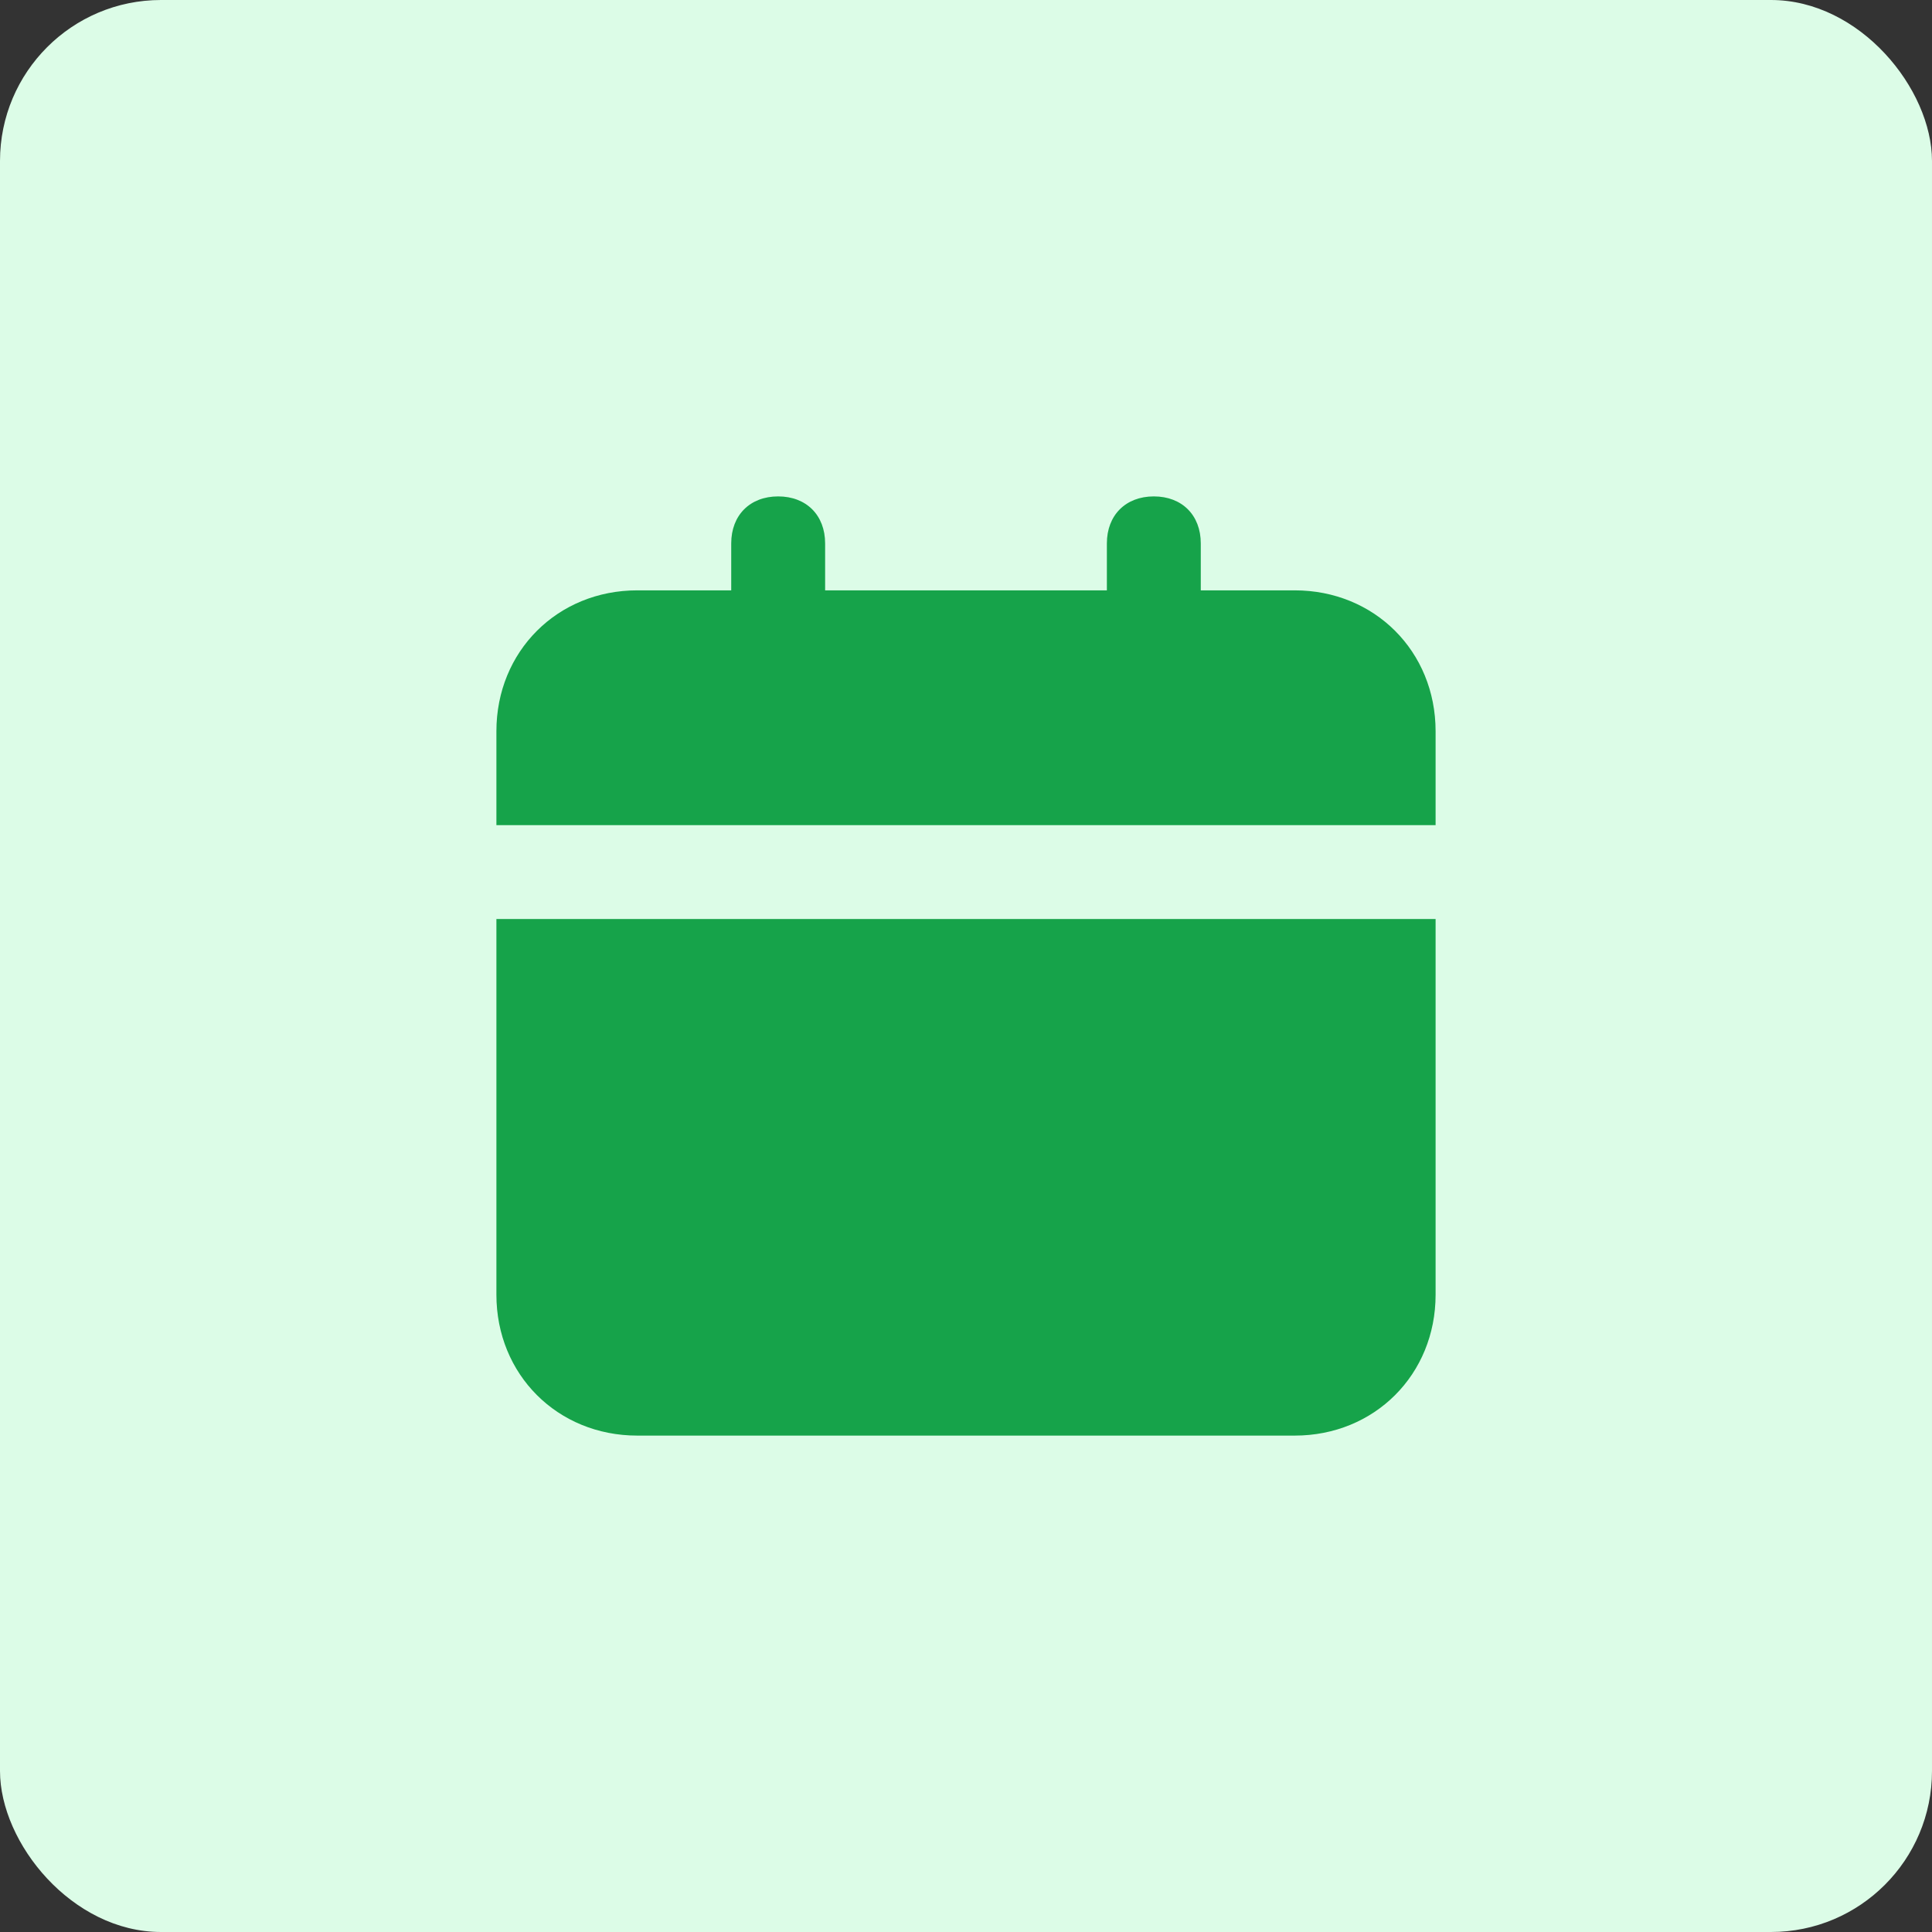 <svg width="48" height="48" viewBox="0 0 48 48" fill="none" xmlns="http://www.w3.org/2000/svg">
<rect x="0" y="0" width="48" height="48" fill="#333333" stroke="none"/>
<rect width="48" height="48" rx="4" fill="#DCFCE7"/>
<path d="M12.333 32.167C12.333 34.15 13.85 35.667 15.833 35.667H32.167C34.15 35.667 35.667 34.15 35.667 32.167V22.833H12.333V32.167ZM32.167 14.667H29.833V13.5C29.833 12.8 29.367 12.333 28.667 12.333C27.967 12.333 27.5 12.8 27.5 13.5V14.667H20.5V13.5C20.5 12.8 20.033 12.333 19.333 12.333C18.633 12.333 18.167 12.8 18.167 13.5V14.667H15.833C13.85 14.667 12.333 16.183 12.333 18.167V20.5H35.667V18.167C35.667 16.183 34.15 14.667 32.167 14.667Z" fill="#16A34A"/>
</svg>
